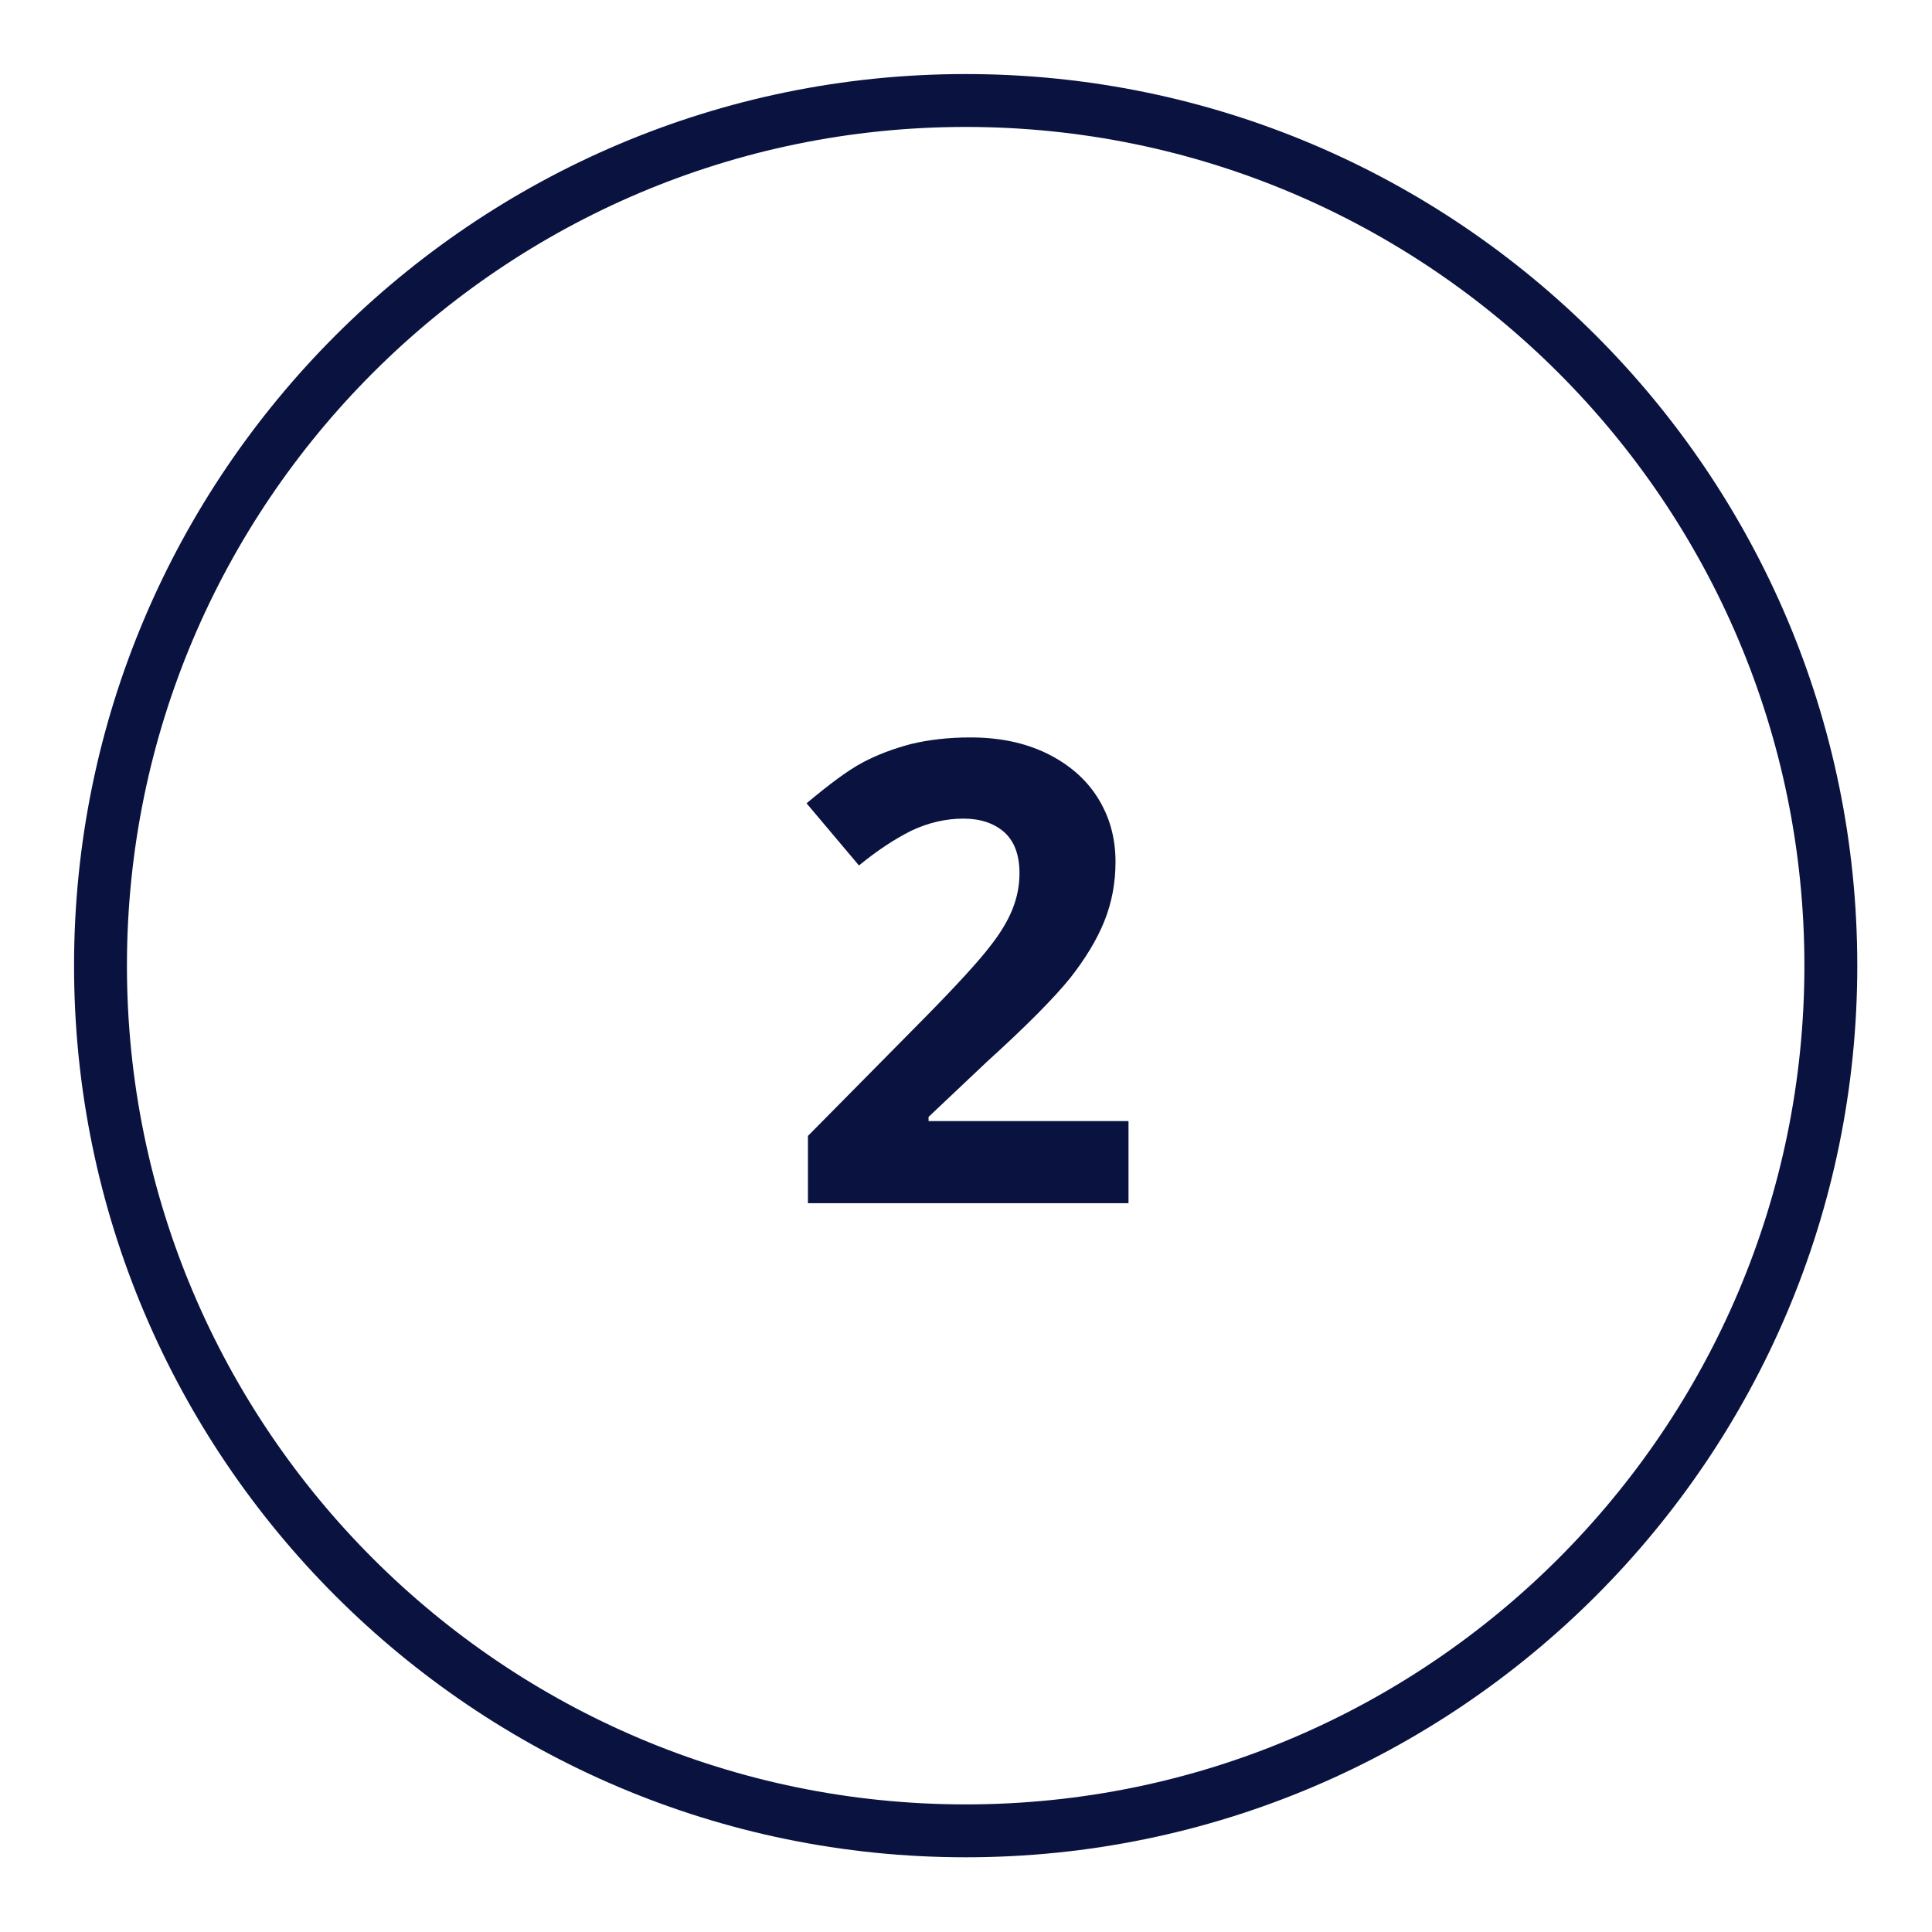 <svg xmlns="http://www.w3.org/2000/svg" xmlns:xlink="http://www.w3.org/1999/xlink" width="1000" zoomAndPan="magnify" viewBox="0 0 750 750" height="1000" preserveAspectRatio="xMidYMid meet"><defs><clipPath id="28ca22611e"><path d="M 28.746 28.746 L 720.996 28.746 L 720.996 720.996 L 28.746 720.996 Z M 28.746 28.746 "></path></clipPath></defs><g id="82292aac1f"><g clip-rule="nonzero" clip-path="url(#28ca22611e)"><path style=" stroke:none;fill-rule:nonzero;fill:#0a1340;fill-opacity:1;" d="M 374.871 720.996 C 183.98 720.996 28.746 565.762 28.746 374.871 C 28.746 183.98 183.98 28.746 374.871 28.746 C 565.762 28.746 720.996 183.98 720.996 374.871 C 720.996 565.762 565.762 720.996 374.871 720.996 Z M 374.871 49.277 C 195.324 49.277 49.277 195.324 49.277 374.871 C 49.277 554.418 195.324 700.465 374.871 700.465 C 554.418 700.465 700.465 554.418 700.465 374.871 C 700.465 195.324 554.418 49.277 374.871 49.277 Z M 374.871 49.277 "></path></g><path style=" stroke:none;fill-rule:nonzero;fill:#0a1340;fill-opacity:1;" d="M 438.262 467.074 L 313.641 467.074 L 313.641 440.961 L 358.305 395.762 C 371.629 382.254 380.273 372.711 384.234 367.488 C 388.379 362.266 391.258 357.402 393.059 352.898 C 394.859 348.398 395.762 343.715 395.762 339.035 C 395.762 331.832 393.781 326.609 389.816 323.008 C 385.855 319.586 380.633 317.785 373.969 317.785 C 367.125 317.785 360.285 319.402 353.801 322.465 C 347.316 325.707 340.473 330.211 333.449 335.973 L 313.102 311.84 C 321.926 304.457 329.129 299.055 334.891 295.992 C 340.656 292.93 346.957 290.59 353.801 288.789 C 360.645 287.168 368.207 286.27 376.672 286.27 C 387.836 286.27 397.562 288.25 406.207 292.391 C 414.668 296.535 421.332 302.117 426.016 309.5 C 430.699 316.883 433.039 325.168 433.039 334.531 C 433.039 342.816 431.598 350.379 428.715 357.582 C 425.836 364.785 421.332 372.168 415.391 379.734 C 409.266 387.297 398.641 398.102 383.336 411.969 L 360.465 433.578 L 360.465 435.199 L 438.082 435.199 L 438.082 467.074 Z M 438.262 467.074 "></path></g></svg>